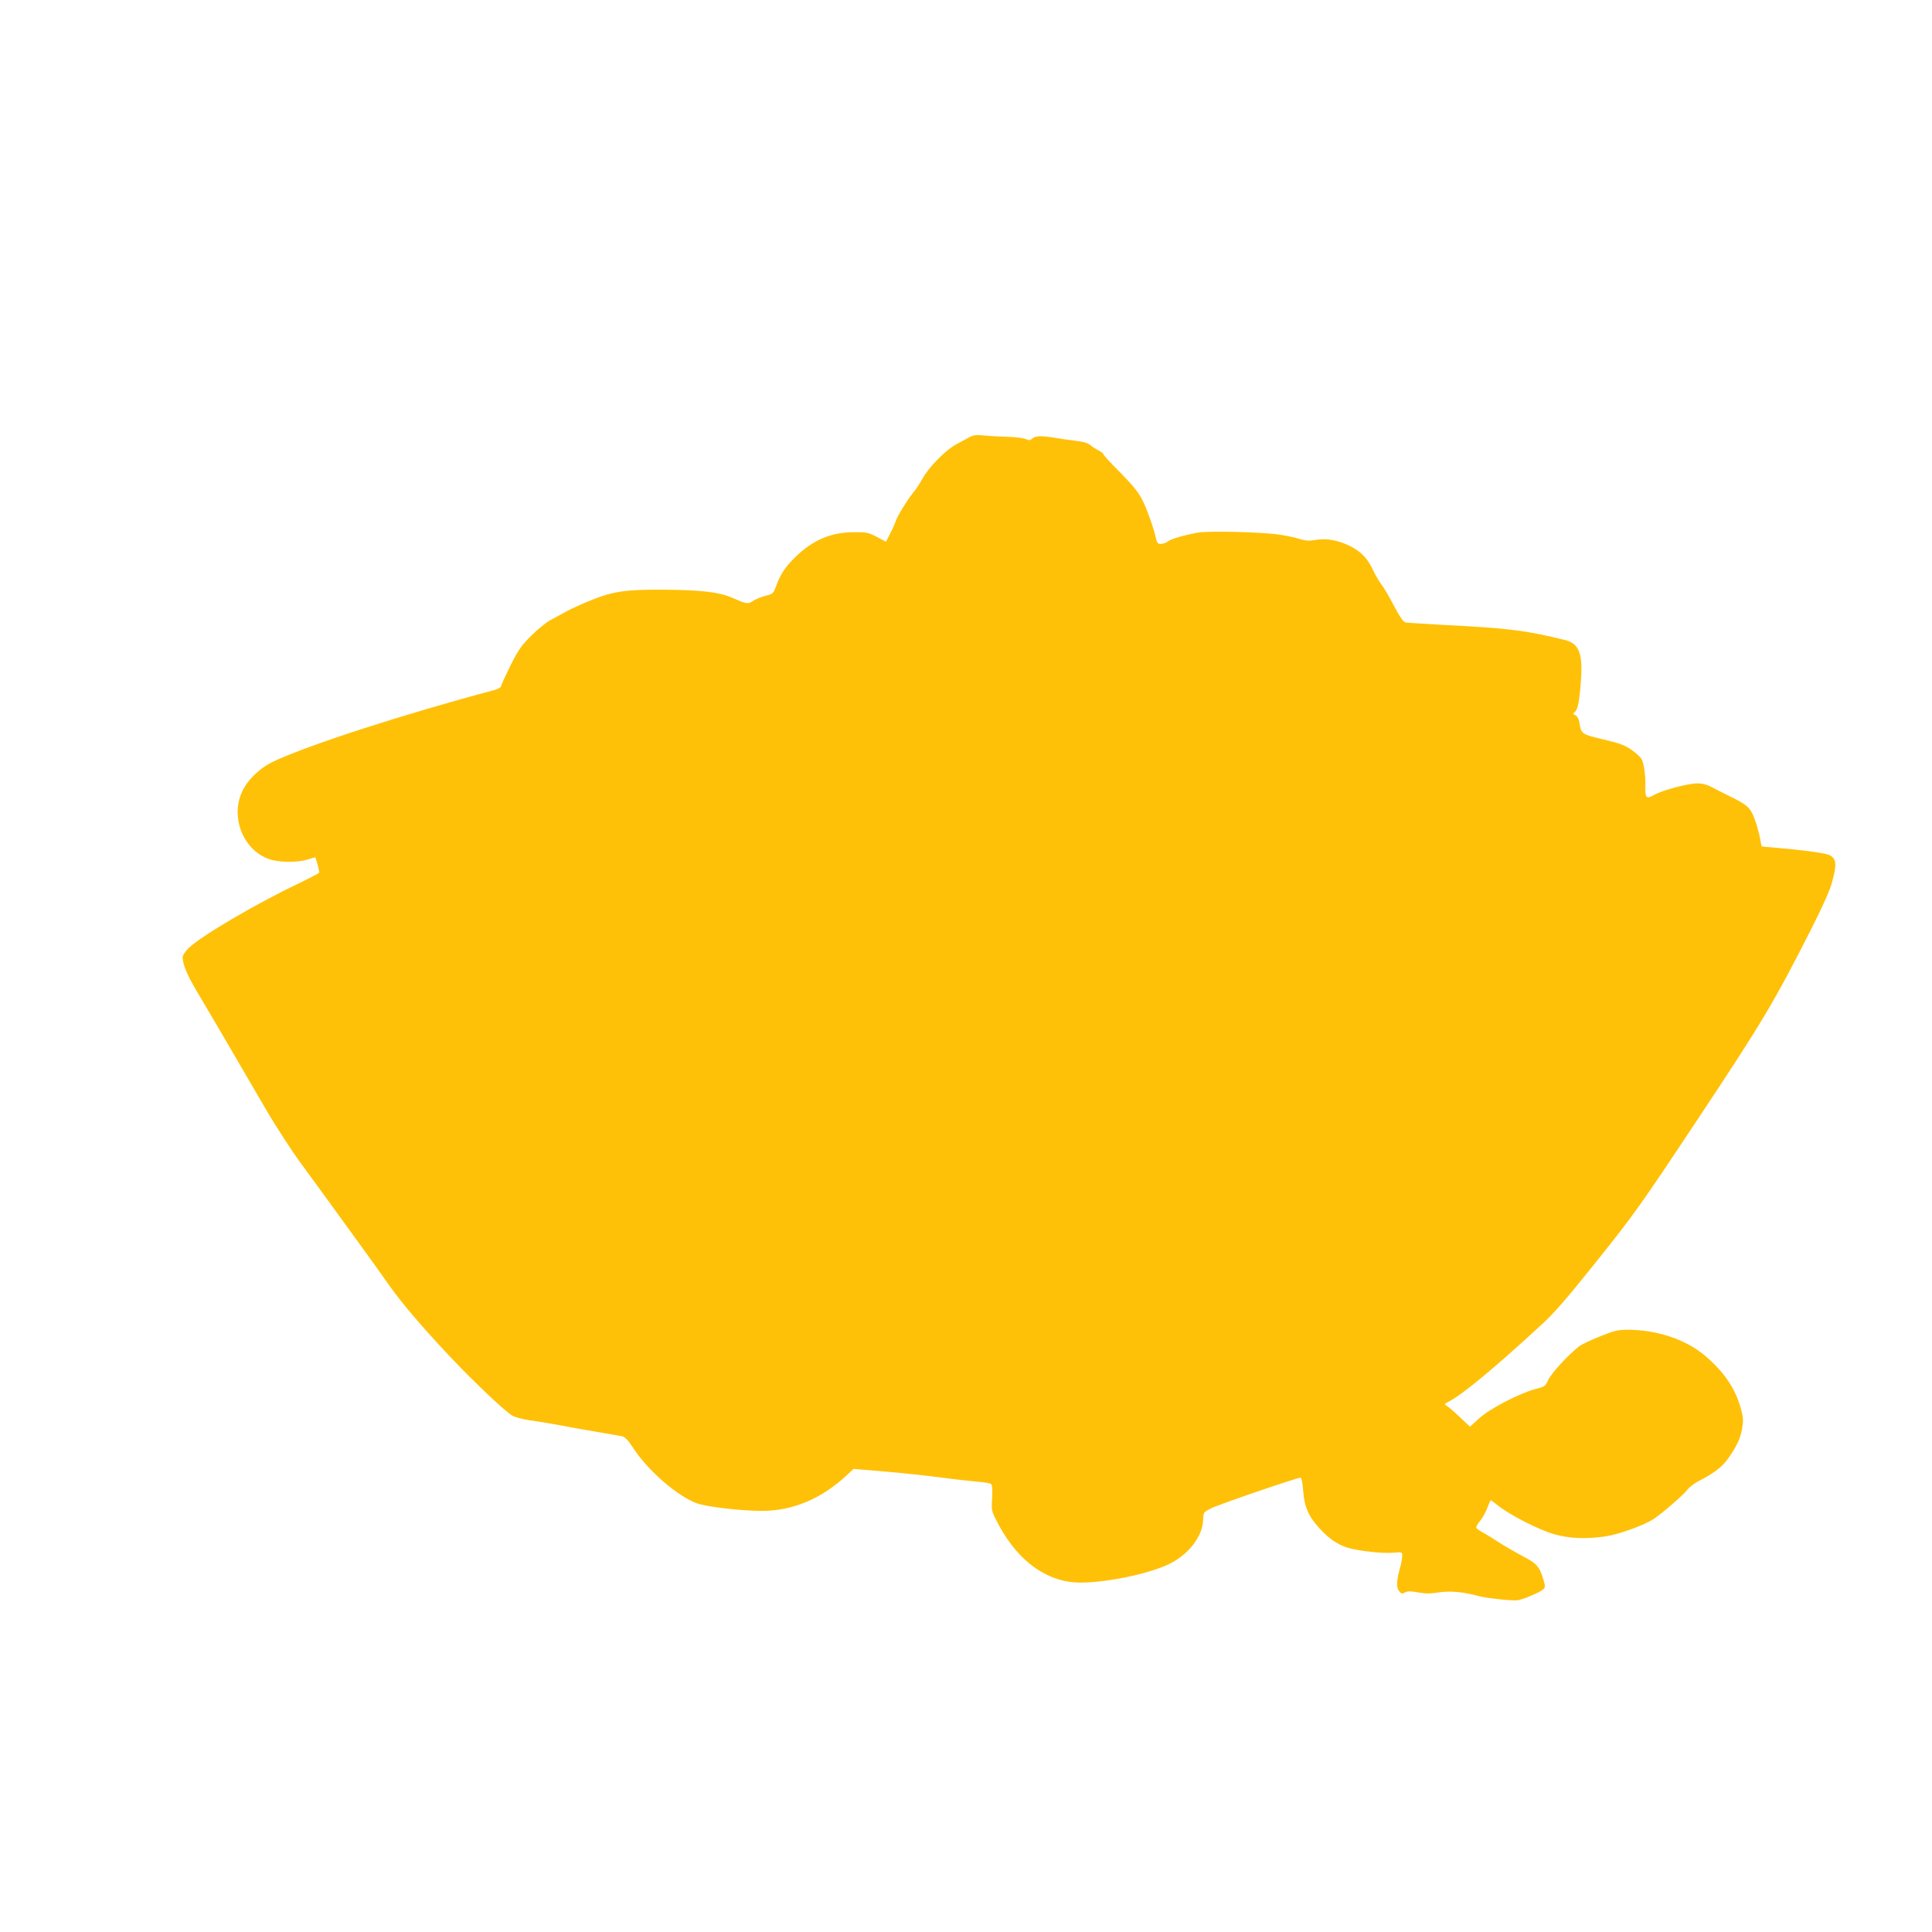 <?xml version="1.0" standalone="no"?>
<!DOCTYPE svg PUBLIC "-//W3C//DTD SVG 20010904//EN"
 "http://www.w3.org/TR/2001/REC-SVG-20010904/DTD/svg10.dtd">
<svg version="1.0" xmlns="http://www.w3.org/2000/svg"
 width="1280pt" height="1280pt" viewBox="0 0 1280 1280"
 preserveAspectRatio="xMidYMid meet">
<g transform="translate(0,1280) scale(0.1,-0.1)"
fill="#ffc107" stroke="none">
<path d="M6420 9902 c-19 -10 -57 -31 -85 -46 -70 -38 -180 -149 -222 -225
-20 -36 -48 -78 -63 -95 -34 -40 -106 -157 -115 -187 -4 -13 -20 -50 -36 -81
l-29 -57 -61 32 c-58 30 -69 32 -158 31 -149 -2 -267 -53 -381 -164 -66 -64
-99 -113 -127 -190 -20 -54 -22 -55 -74 -68 -29 -8 -66 -23 -81 -34 -32 -22
-42 -20 -138 22 -85 37 -202 51 -445 53 -256 2 -341 -10 -485 -68 -63 -25
-140 -60 -170 -77 -30 -17 -78 -43 -106 -58 -27 -15 -84 -61 -126 -103 -64
-64 -84 -93 -137 -198 -33 -67 -61 -128 -61 -135 0 -7 -19 -18 -42 -25 -602
-160 -1235 -365 -1466 -474 -91 -43 -173 -122 -209 -202 -76 -168 7 -380 174
-443 66 -24 187 -27 259 -5 27 8 50 15 51 15 6 0 31 -95 27 -102 -3 -5 -65
-37 -137 -72 -273 -129 -646 -348 -726 -426 -24 -24 -41 -49 -41 -62 0 -50 33
-125 109 -251 75 -126 175 -297 437 -747 66 -114 174 -281 243 -375 69 -93
170 -233 226 -310 56 -77 139 -192 185 -255 46 -63 118 -164 161 -225 90 -128
219 -280 417 -490 153 -162 356 -354 406 -384 17 -10 69 -24 116 -31 47 -6
130 -20 185 -30 55 -11 168 -31 250 -45 83 -14 162 -28 177 -31 19 -4 39 -25
77 -83 96 -146 288 -312 416 -360 63 -24 295 -51 433 -51 204 0 394 80 562
236 l45 42 215 -18 c118 -10 283 -28 365 -39 83 -11 188 -23 235 -27 47 -3 90
-11 96 -16 8 -6 10 -36 7 -92 -5 -79 -4 -87 27 -147 119 -237 288 -379 485
-409 150 -24 510 42 667 121 125 63 216 182 219 289 2 51 2 51 53 77 49 25
568 203 592 203 7 0 14 -33 18 -88 8 -106 35 -168 108 -248 63 -68 118 -106
183 -127 70 -22 235 -41 306 -34 59 5 59 5 59 -22 0 -15 -6 -50 -14 -77 -24
-85 -26 -132 -7 -155 15 -19 20 -20 40 -9 18 9 37 9 86 0 47 -9 81 -9 137 0
79 11 160 4 263 -24 50 -14 223 -33 260 -28 34 4 149 53 168 71 16 16 16 20 1
71 -24 80 -44 103 -136 150 -45 24 -119 67 -163 95 -44 29 -95 59 -113 69 -17
9 -32 21 -32 27 0 6 13 27 29 47 16 20 37 58 46 85 10 26 19 47 22 47 2 0 25
-17 51 -37 78 -62 269 -159 367 -187 100 -29 208 -34 342 -15 84 12 260 75
320 116 61 41 202 164 224 195 11 15 44 40 72 55 92 46 155 93 190 141 61 86
86 136 98 202 10 55 9 75 -5 129 -35 135 -108 246 -236 356 -128 110 -321 175
-518 175 -63 0 -88 -6 -182 -44 -59 -24 -121 -53 -137 -65 -72 -56 -184 -178
-204 -220 -20 -45 -24 -48 -84 -63 -108 -29 -302 -129 -373 -193 l-63 -57 -67
63 c-37 35 -76 69 -87 75 -18 10 -17 12 15 29 90 46 305 225 609 505 90 82
170 175 374 430 243 304 286 364 665 935 425 640 503 769 752 1260 77 153 124
257 138 311 33 121 29 155 -18 179 -24 13 -182 34 -372 50 l-77 7 -7 36 c-10
61 -35 144 -55 183 -22 45 -50 66 -160 119 -46 23 -100 50 -120 61 -21 11 -56
19 -82 19 -62 0 -229 -44 -285 -75 -55 -31 -63 -24 -61 55 2 69 -9 148 -24
179 -6 13 -36 40 -65 61 -44 32 -76 44 -189 71 -147 35 -147 35 -160 117 -3
18 -14 37 -25 43 -18 9 -18 12 -4 22 20 15 32 82 41 222 11 167 -16 232 -104
254 -263 65 -376 79 -811 101 -124 7 -235 14 -247 16 -15 3 -37 33 -78 111
-31 60 -69 124 -84 143 -15 19 -39 60 -53 90 -34 75 -76 121 -145 158 -79 41
-162 58 -235 45 -46 -8 -67 -6 -114 8 -32 10 -96 23 -143 29 -124 16 -456 23
-521 12 -90 -16 -184 -43 -201 -58 -9 -8 -29 -16 -44 -17 -26 -2 -29 2 -42 58
-7 33 -32 107 -55 165 -44 110 -62 134 -220 294 -37 38 -68 73 -68 77 0 5 -15
16 -32 25 -18 9 -42 25 -54 35 -14 13 -46 23 -100 29 -43 5 -106 14 -139 20
-84 14 -126 13 -145 -5 -14 -13 -22 -14 -46 -3 -16 6 -69 13 -119 14 -49 1
-119 5 -155 9 -54 5 -71 3 -100 -13z"/>
</g>
</svg>

